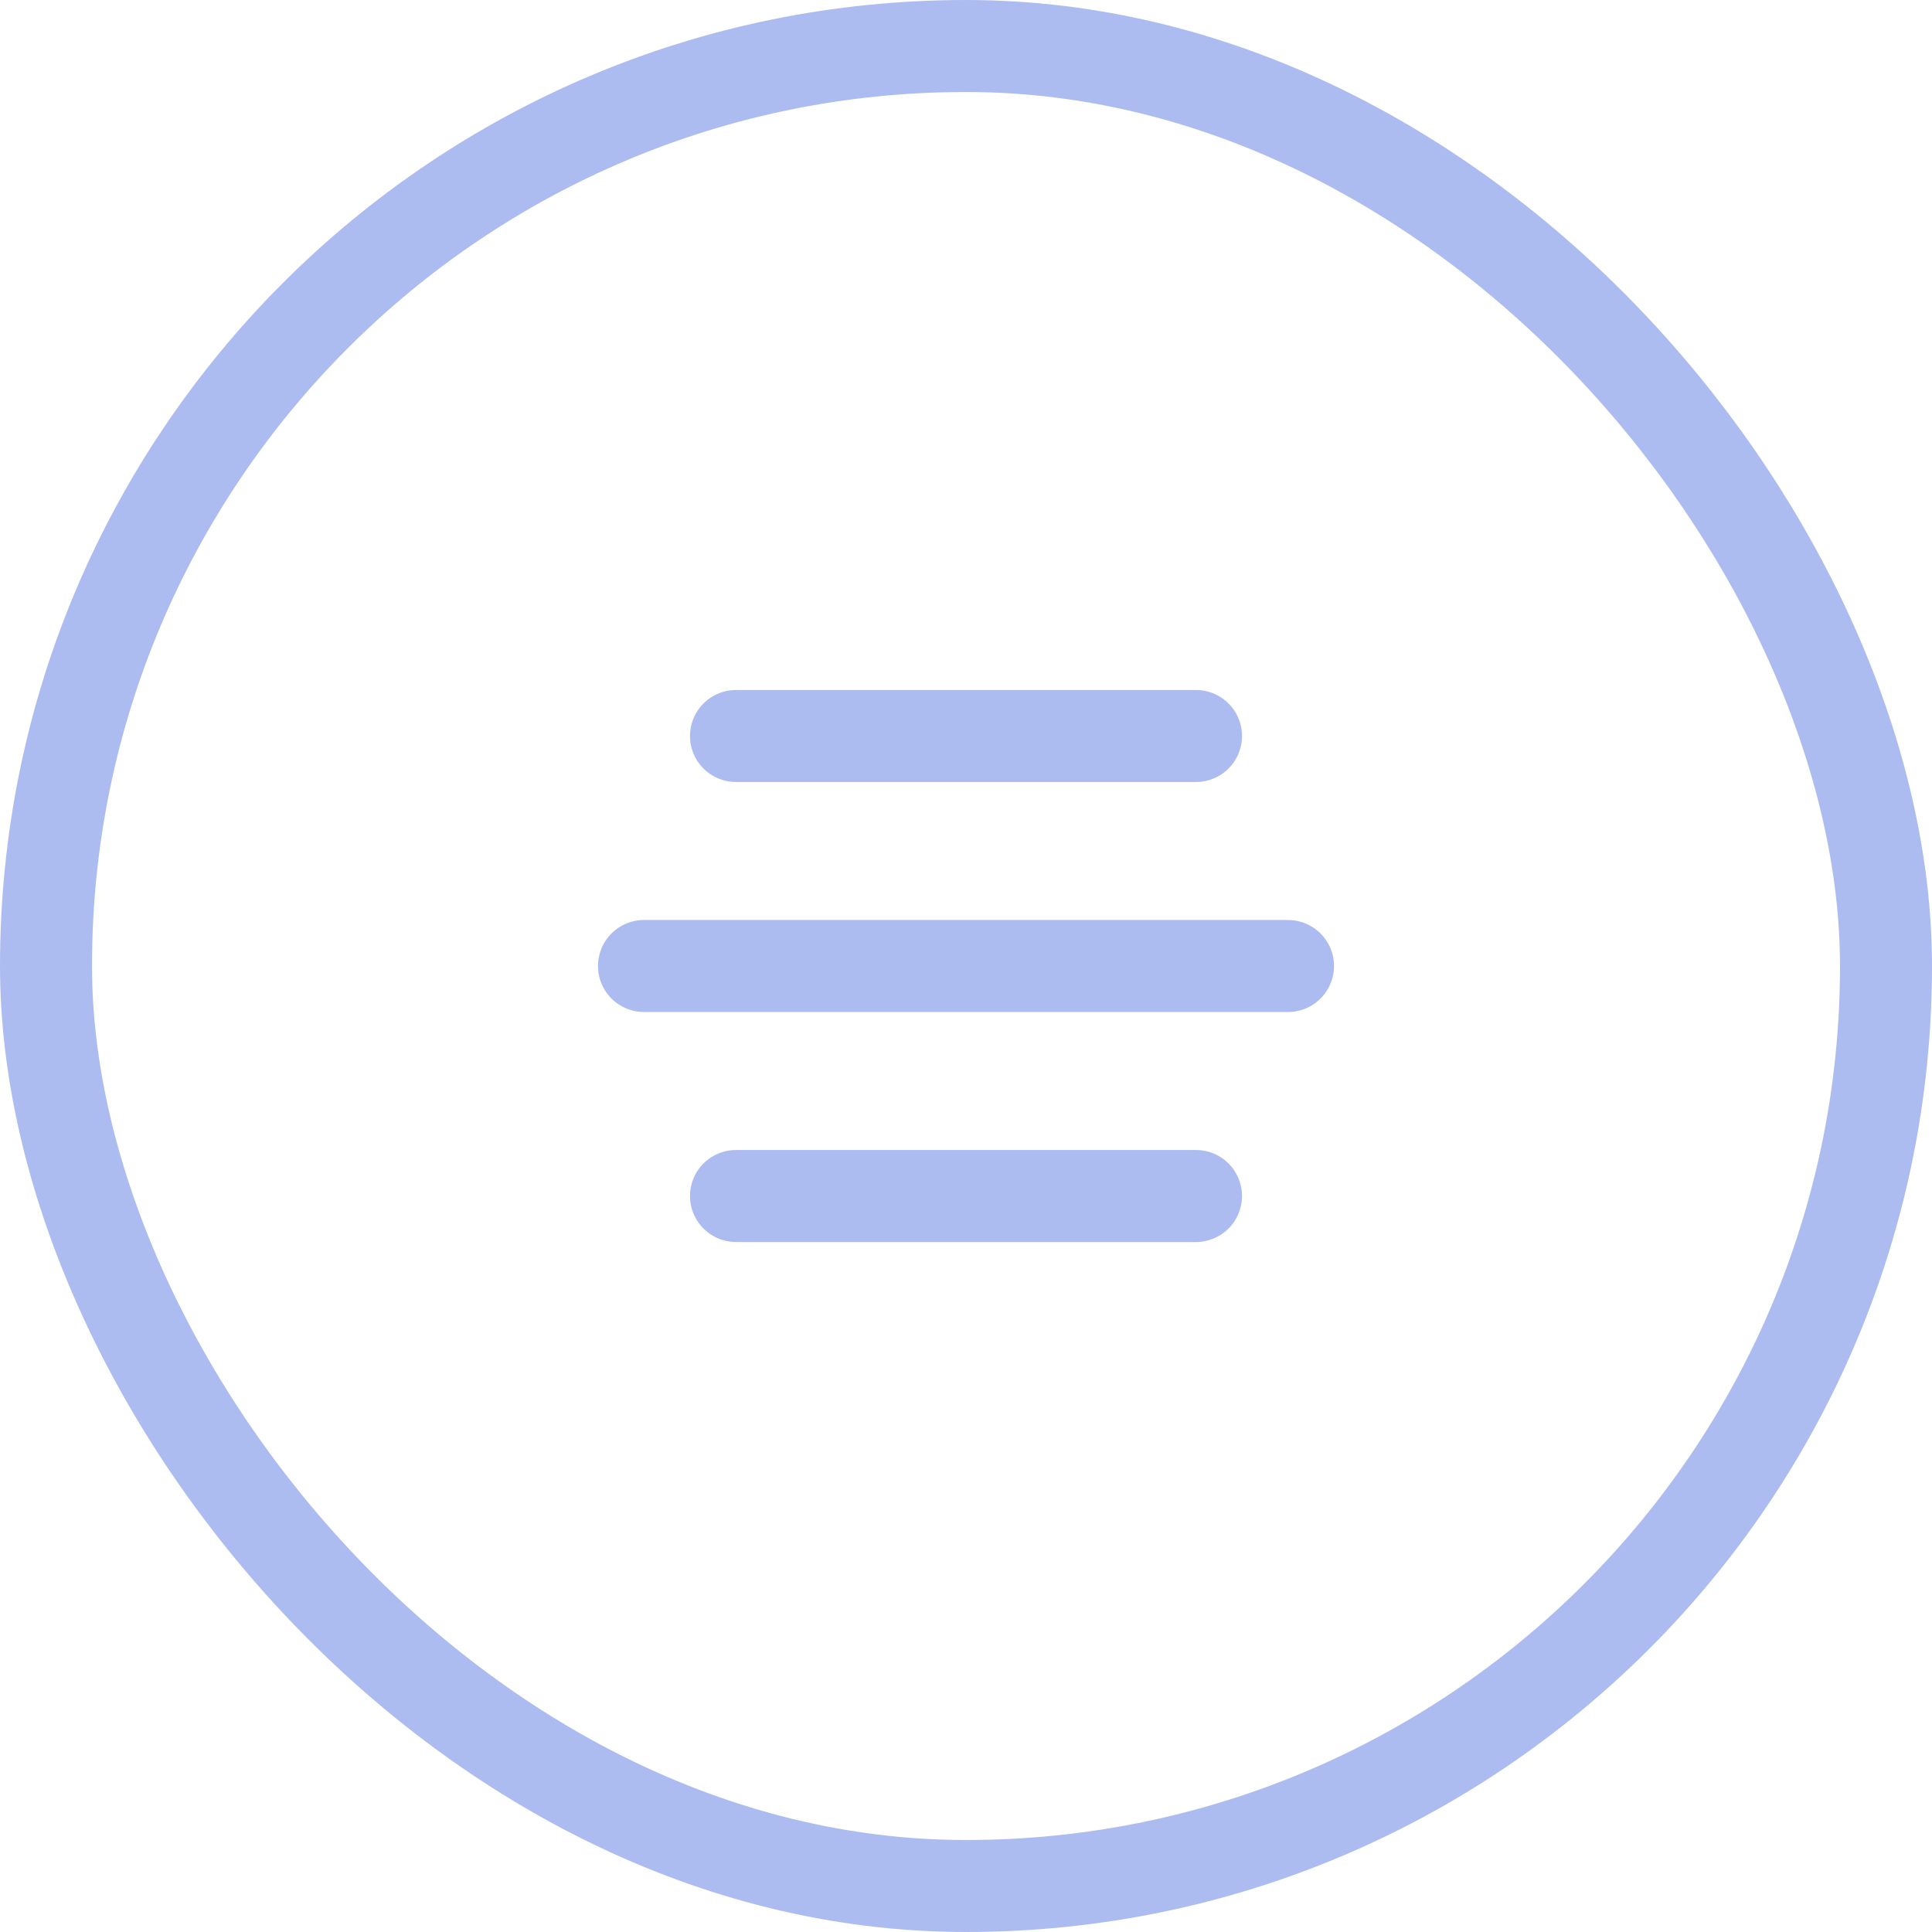 <svg width="42" height="42" viewBox="0 0 42 42" fill="none" xmlns="http://www.w3.org/2000/svg"><rect x="1" y="1" width="40" height="40" rx="20" stroke="#ACBCF0" stroke-width="2"/><path d="M14 21H28" stroke="#ACBCF0" stroke-width="2" stroke-linecap="round"/><path d="M16 16H26" stroke="#ACBCF0" stroke-width="2" stroke-linecap="round"/><path d="M16 26H26" stroke="#ACBCF0" stroke-width="2" stroke-linecap="round"/></svg>